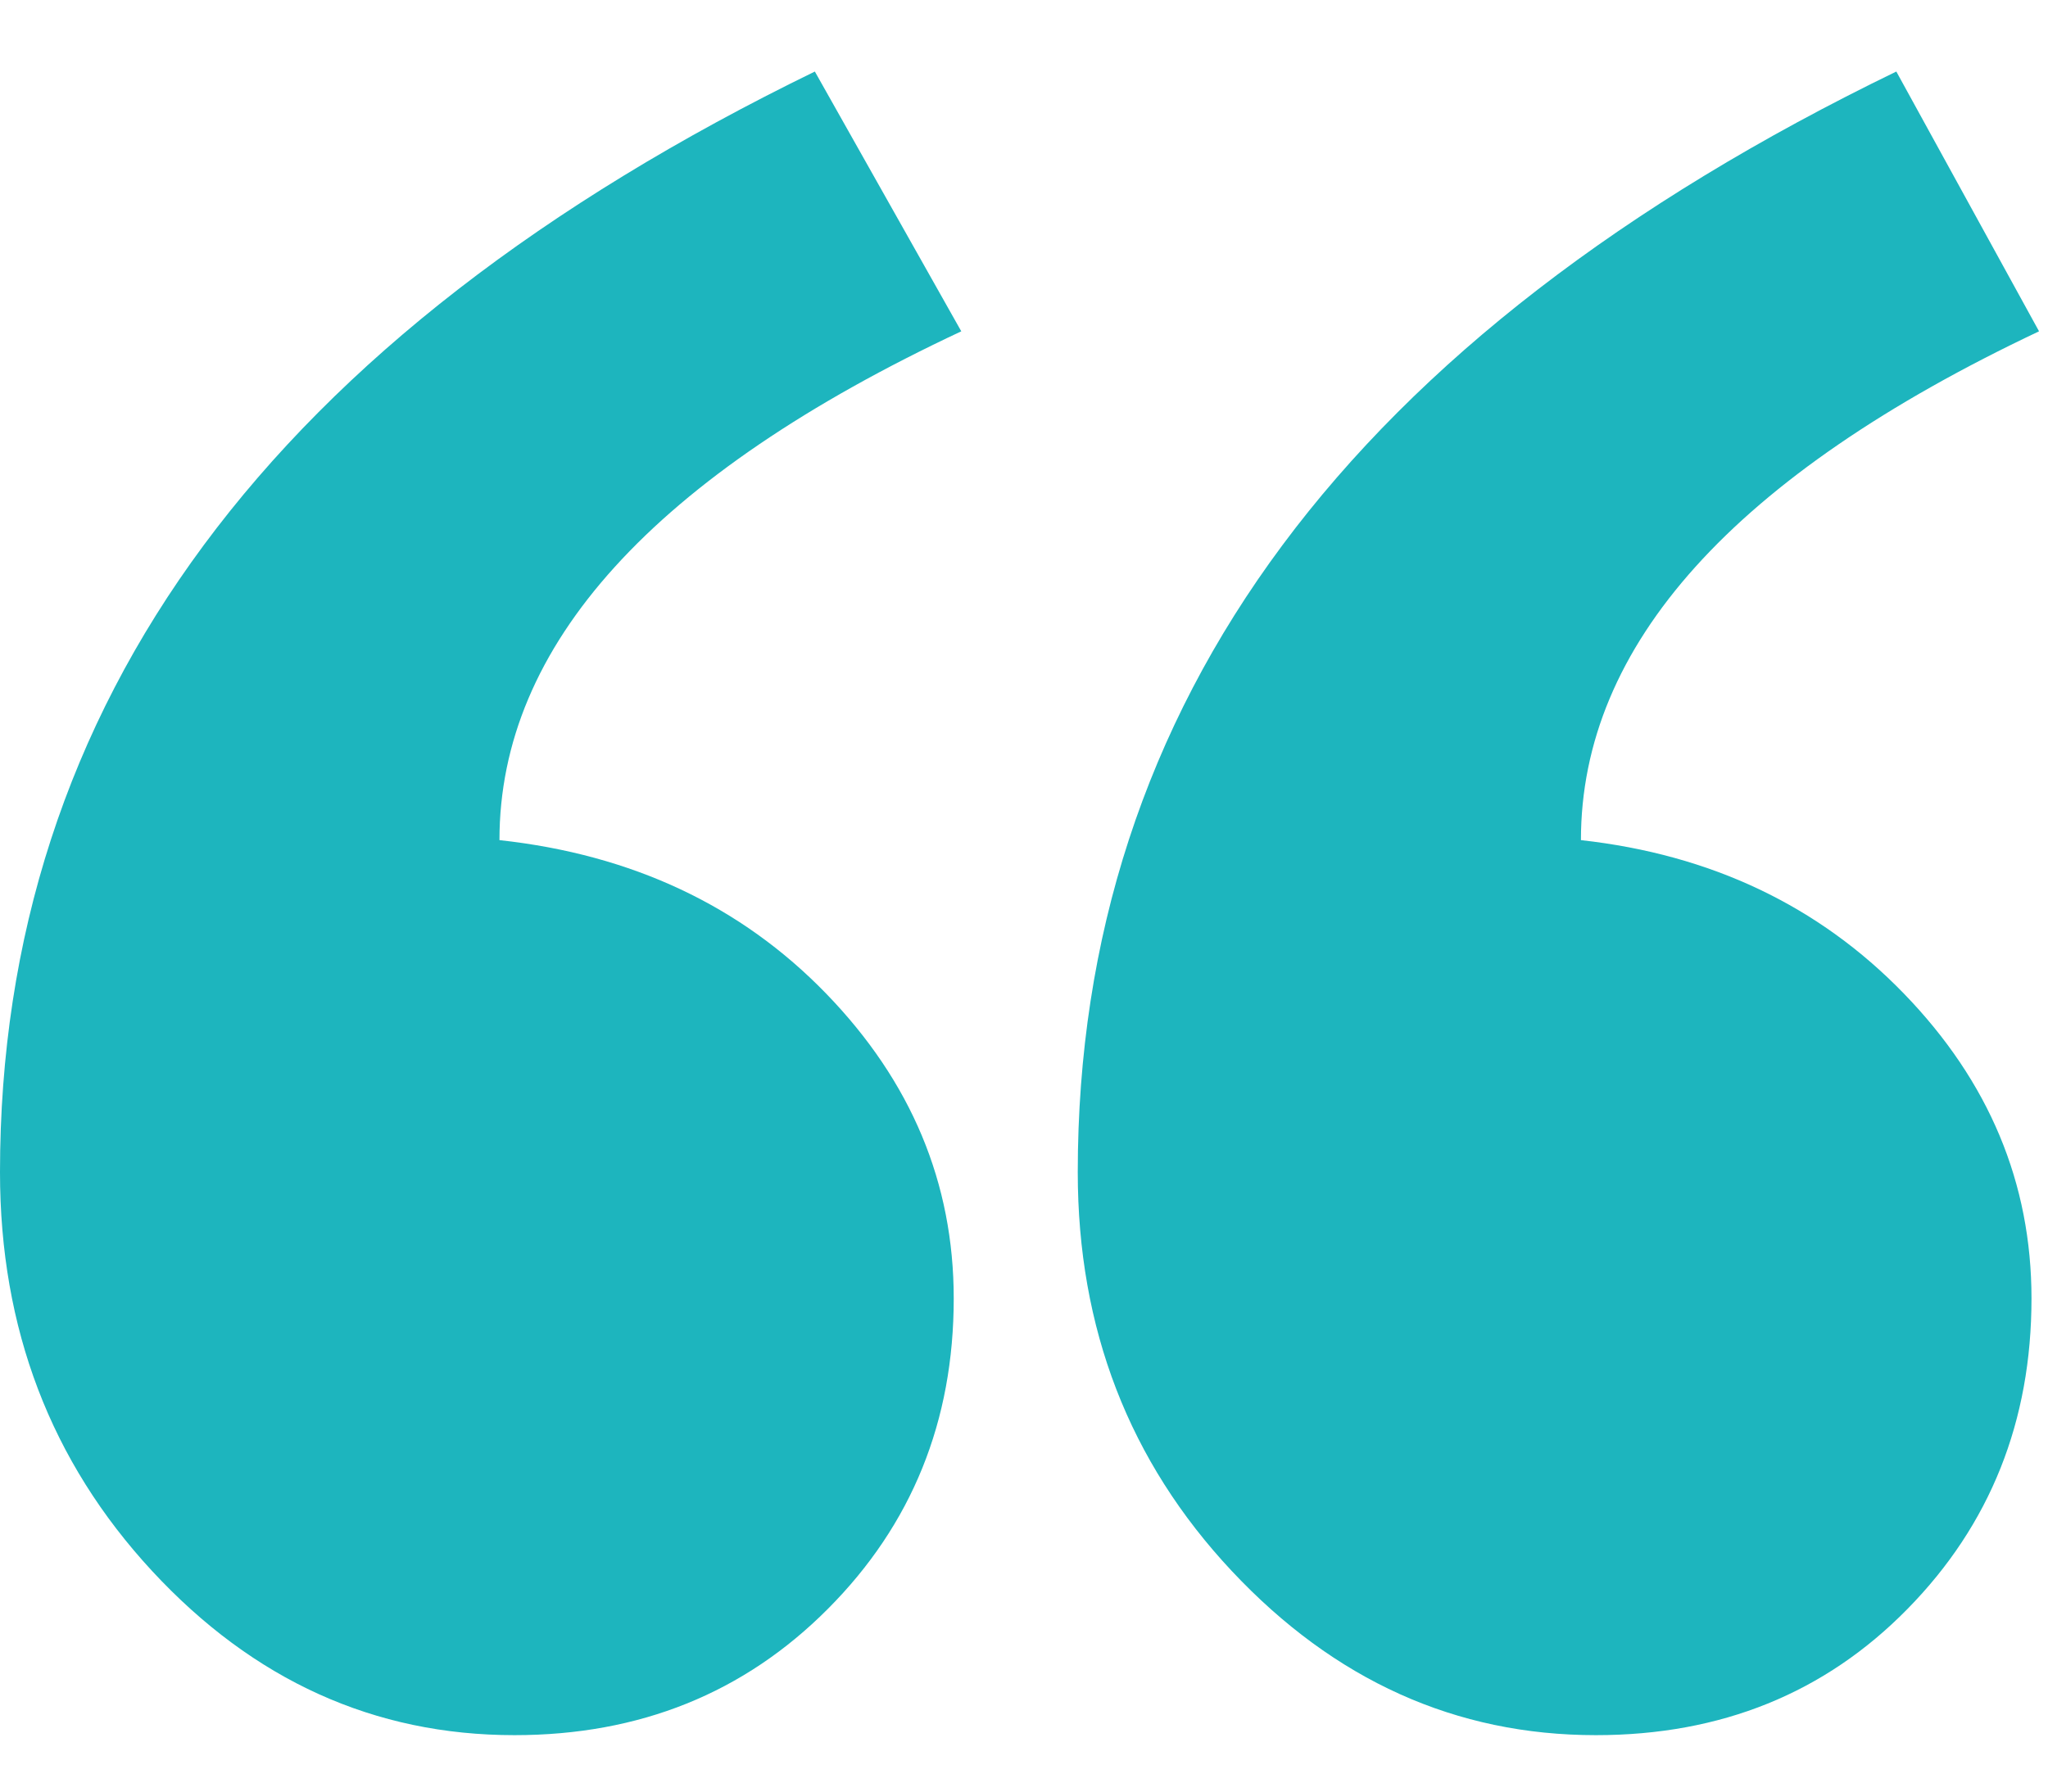 <?xml version="1.0" encoding="UTF-8"?> <svg xmlns="http://www.w3.org/2000/svg" width="16" height="14" viewBox="0 0 16 14" fill="none"><g clip-path="url(#clip0_5104_972)"><path fill-rule="evenodd" clip-rule="evenodd" d="M15.93 2.589C13.544 3.717 12.351 5.043 12.351 6.565C13.368 6.678 14.209 7.078 14.874 7.764C15.539 8.45 15.871 9.244 15.871 10.147C15.871 11.105 15.549 11.914 14.903 12.572C14.258 13.23 13.446 13.559 12.468 13.559C11.373 13.559 10.425 13.131 9.623 12.276C8.821 11.42 8.42 10.382 8.42 9.16C8.42 5.494 10.552 2.627 14.815 0.559L15.93 2.589ZM7.51 2.589C5.104 3.717 3.902 5.043 3.902 6.565C4.938 6.678 5.789 7.078 6.454 7.764C7.119 8.45 7.451 9.244 7.451 10.147C7.451 11.105 7.124 11.914 6.468 12.572C5.813 13.23 4.997 13.559 4.019 13.559C2.924 13.559 1.98 13.131 1.188 12.276C0.396 11.42 0 10.382 0 9.16C0 5.494 2.122 2.627 6.366 0.559L7.51 2.589Z" fill="#1DB5BE"></path></g><defs><clipPath id="clip0_5104_972"><rect width="16" height="13" fill="white" transform="translate(0 0.559)"></rect></clipPath></defs></svg> 